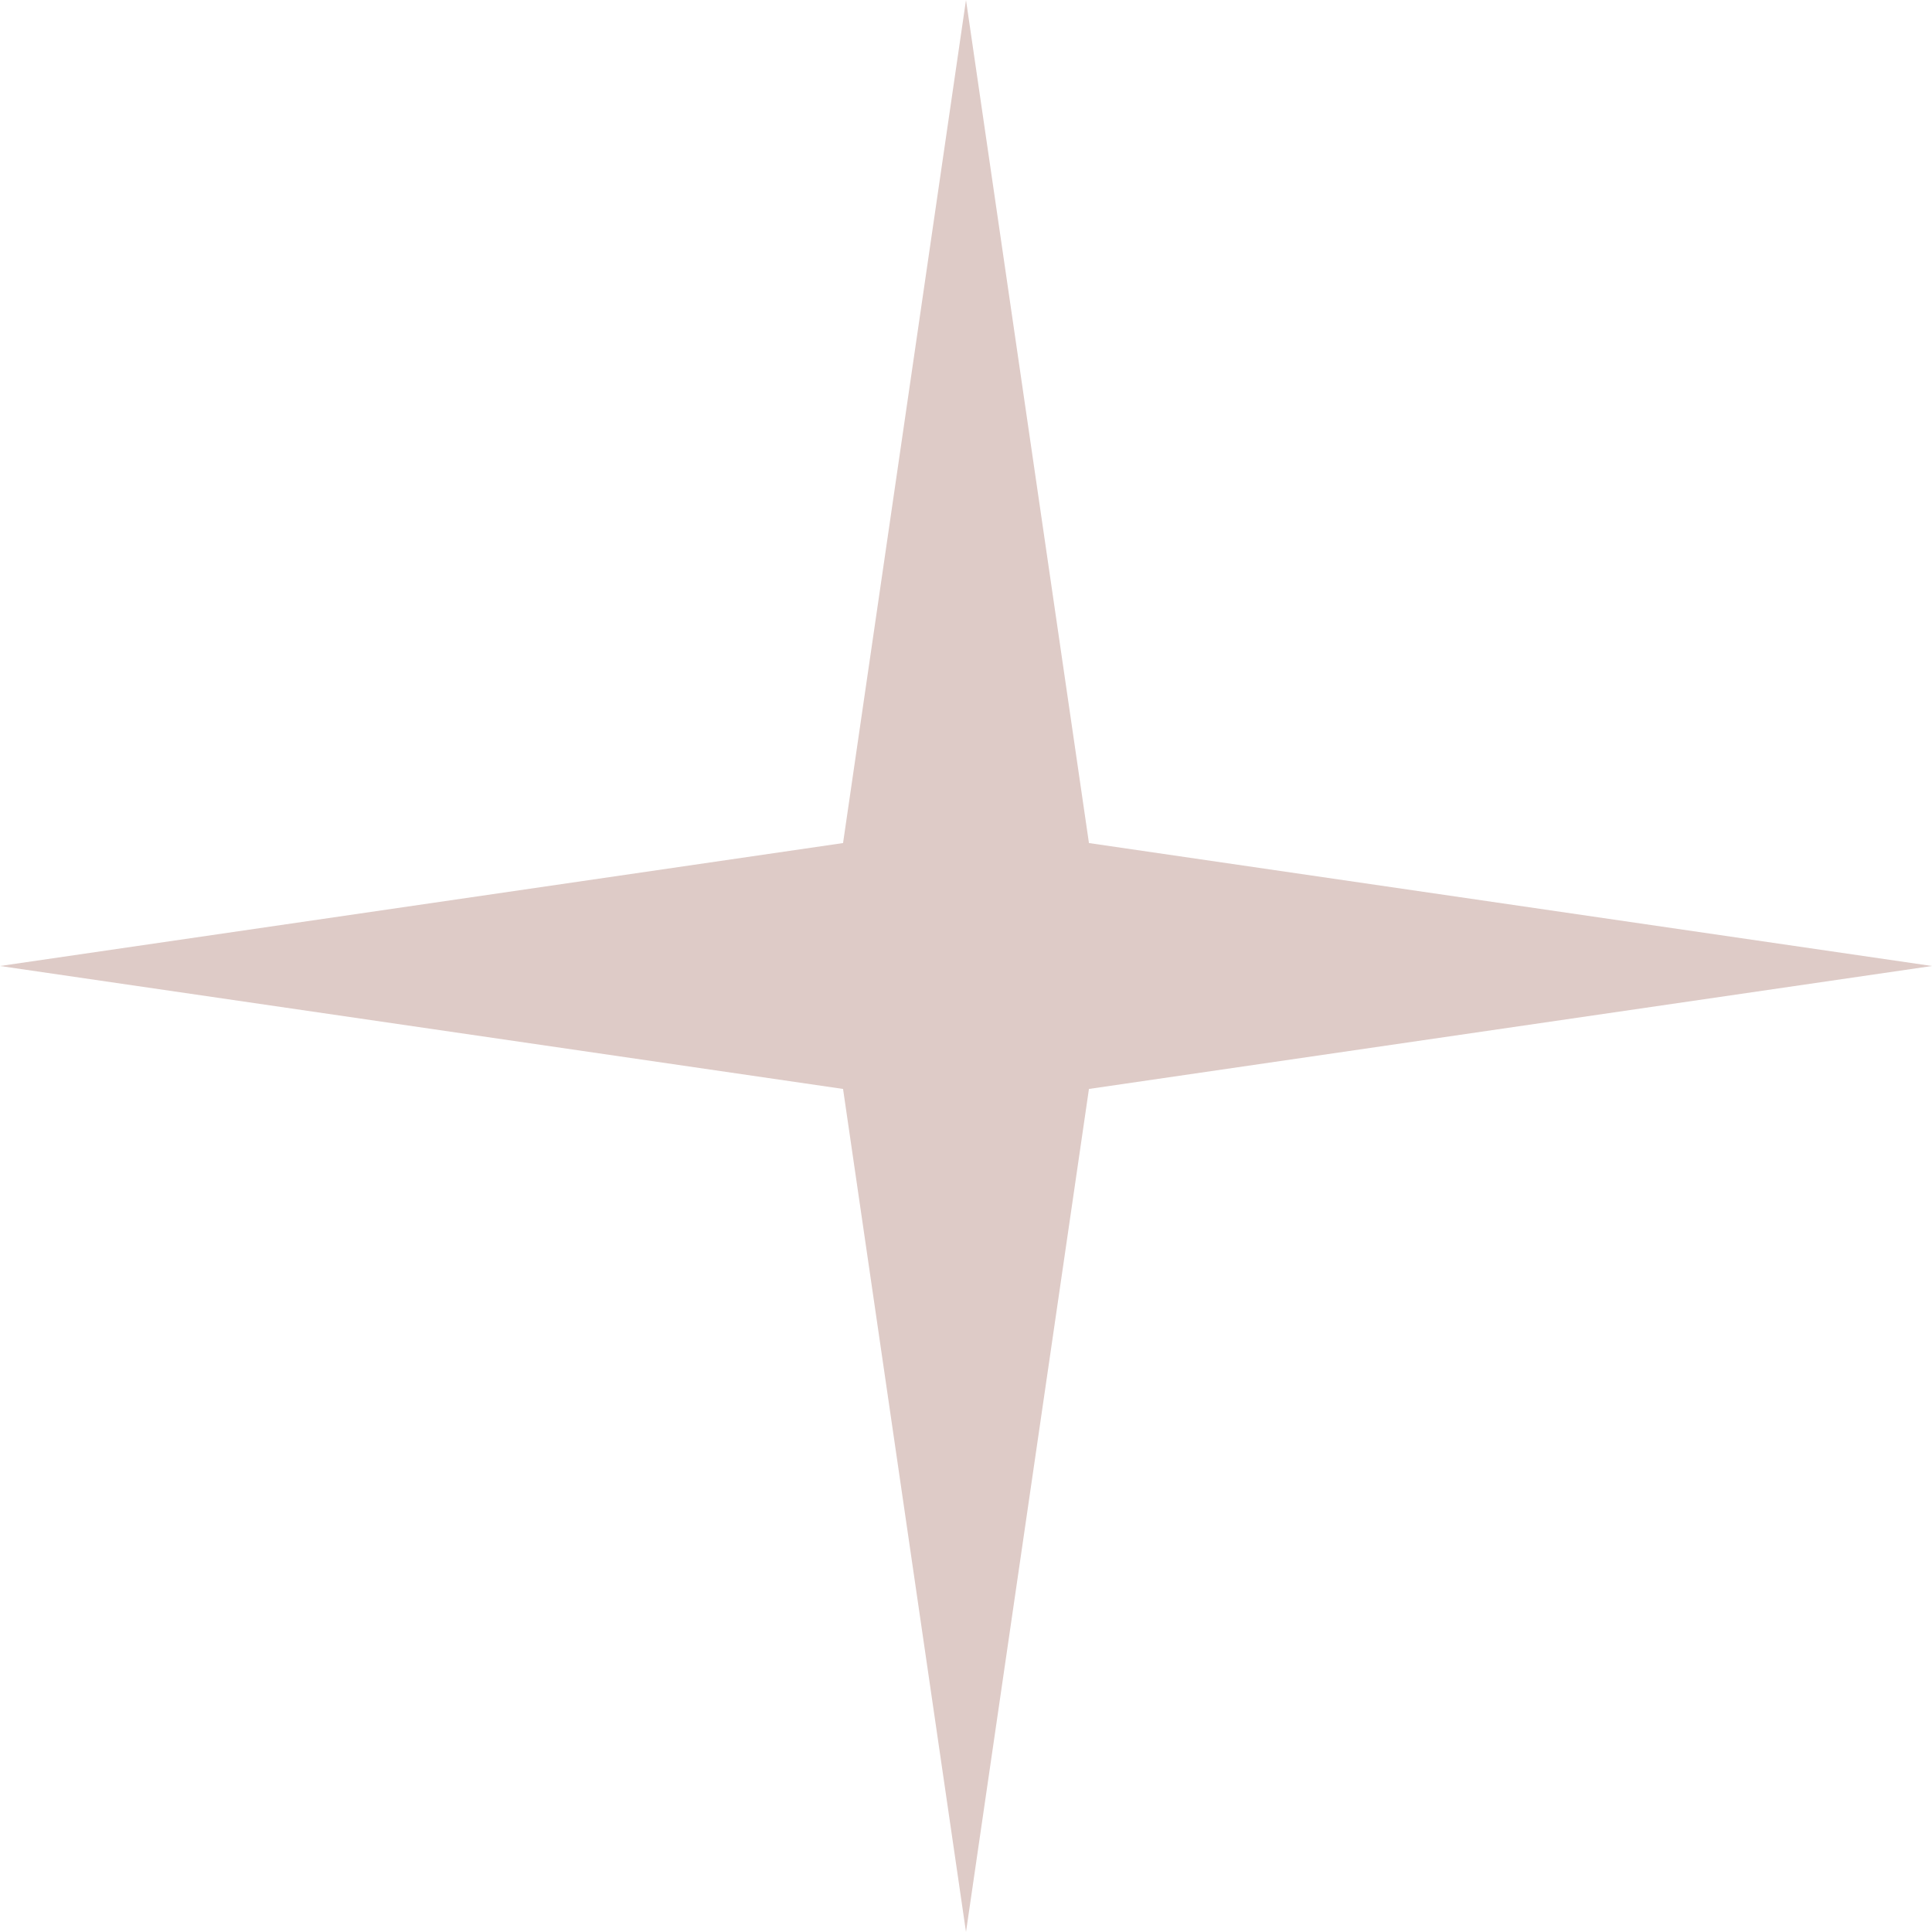 <?xml version="1.0" encoding="UTF-8"?> <svg xmlns="http://www.w3.org/2000/svg" width="268" height="268" viewBox="0 0 268 268" fill="none"> <path d="M134 0L151.055 116.945L268 134L151.055 151.055L134 268L116.945 151.055L0 134L116.945 116.945L134 0Z" fill="#DECBC7"></path> </svg> 